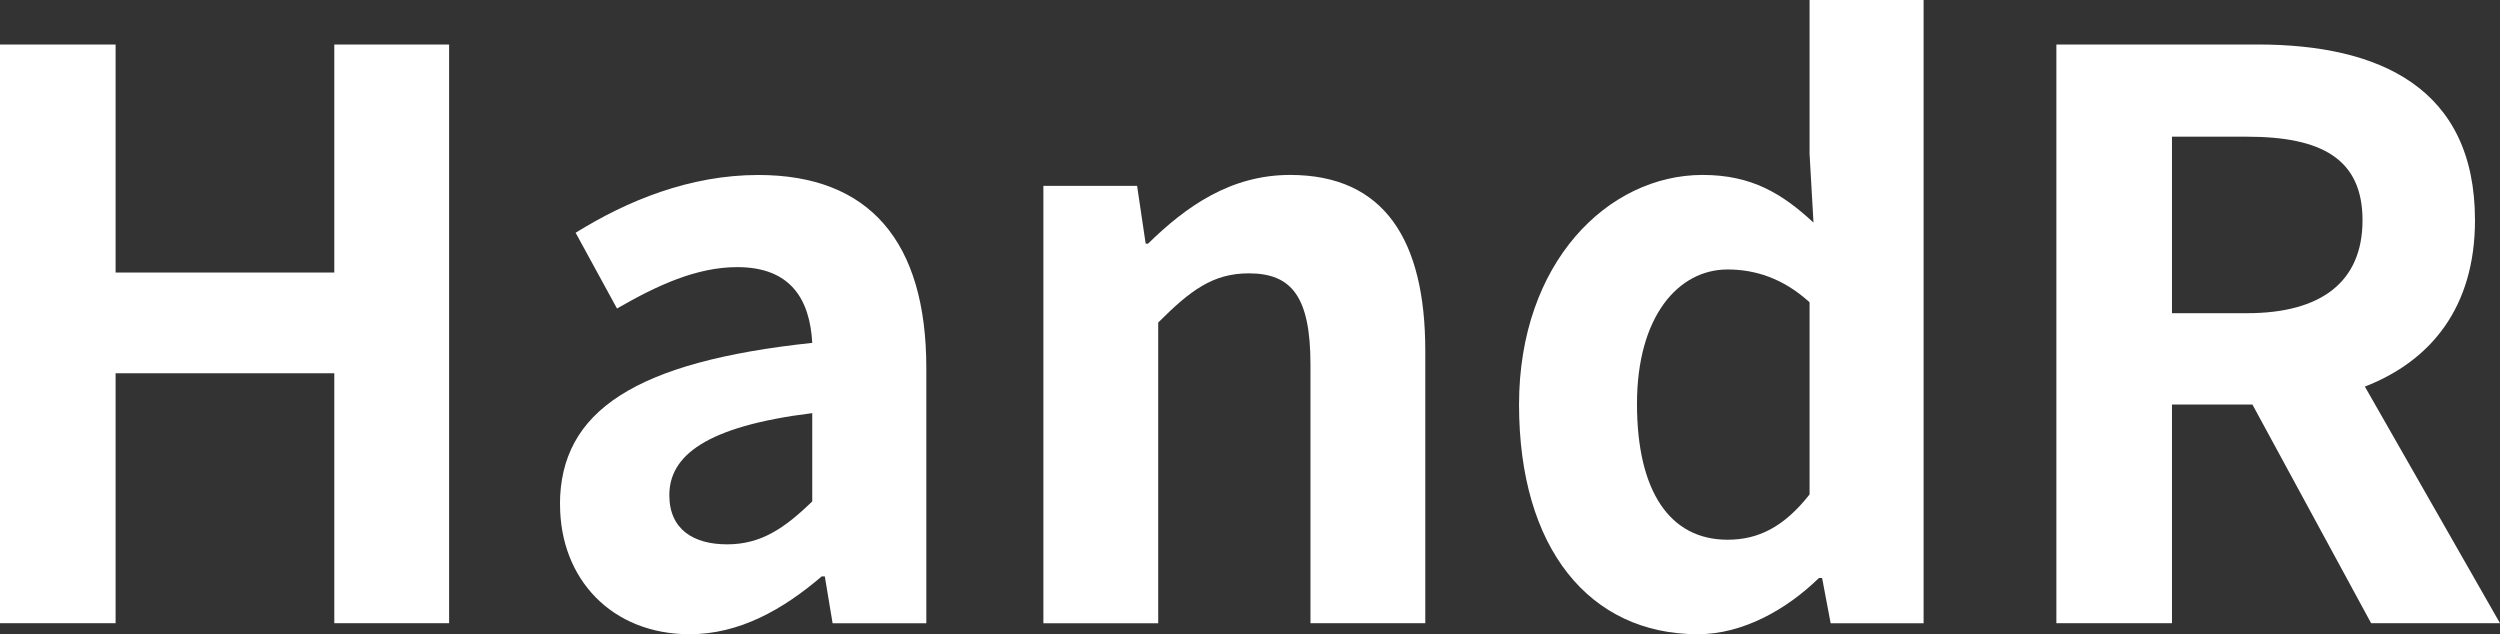 <?xml version="1.0" encoding="UTF-8"?>
<svg id="_レイヤー_2" data-name="レイヤー 2" xmlns="http://www.w3.org/2000/svg" viewBox="0 0 574.64 145.78">
  <rect x="0" y="0" width="574.64" height="145.78" fill="#333333" stroke="none"/>
  <defs>
    <style>
      .cls-1 {
        fill: #fff;
      }
    </style>
  </defs>
  <g id="_レイヤー_2-2" data-name=" レイヤー 2">
    <g id="_レイヤー_1-2" data-name=" レイヤー 1-2">
      <g>
        <path class="cls-1" d="M0,10.23h26.57v52.42h50.27V10.23h26.39v133.02h-26.39v-57.45H26.57v57.45H0V10.23Z"/>
        <path class="cls-1" d="M128.71,115.97c0-21.54,17.41-32.85,57.99-37.16-.54-9.87-4.85-17.41-17.23-17.41-9.33,0-18.31,4.13-27.65,9.51l-9.51-17.41c11.85-7.36,26.21-13.28,42.01-13.28,25.49,0,38.6,15.26,38.6,44.34v58.7h-21.54l-1.79-10.77h-.72c-8.8,7.54-18.85,13.29-30.34,13.29-17.95,0-29.8-12.75-29.8-29.8h-.02ZM186.7,115.25v-20.29c-24.59,3.05-32.85,9.87-32.85,18.85,0,7.9,5.57,11.31,13.28,11.31s13.11-3.59,19.57-9.87h0Z"/>
        <path class="cls-1" d="M239.83,42.73h21.54l1.97,13.28h.54c8.8-8.62,19.03-15.8,32.67-15.8,21.72,0,31.06,15.08,31.06,40.39v62.65h-26.39v-59.42c0-15.62-4.31-21-14.18-21-8.26,0-13.46,3.95-20.82,11.31v69.12h-26.39V42.73h0Z"/>
        <path class="cls-1" d="M349.16,92.99c0-32.67,20.46-52.78,42.19-52.78,11.31,0,18.31,4.31,25.49,10.95l-.9-15.8V0h26.21v143.26h-21.36l-1.97-10.41h-.72c-7.36,7.18-17.41,12.93-27.83,12.93-24.95,0-41.11-19.75-41.11-52.78h0ZM415.94,113.64v-44.16c-6.1-5.56-12.57-7.54-18.85-7.54-11.31,0-20.82,10.77-20.82,30.88s7.54,31.24,20.82,31.24c7,0,12.93-2.87,18.85-10.41h0Z"/>
        <path class="cls-1" d="M472.66,10.23h46.32c27.83,0,49.91,9.87,49.91,40.39,0,19.93-10.05,32.31-25.31,38.24l31.06,54.39h-29.62l-27.29-50.27h-18.49v50.27h-26.57V10.23h0ZM516.47,71.99c17.05,0,26.57-7.18,26.57-21.36s-9.51-19.21-26.57-19.21h-17.23v40.57h17.23Z"/>
      </g>
    </g>
  </g>
</svg>
